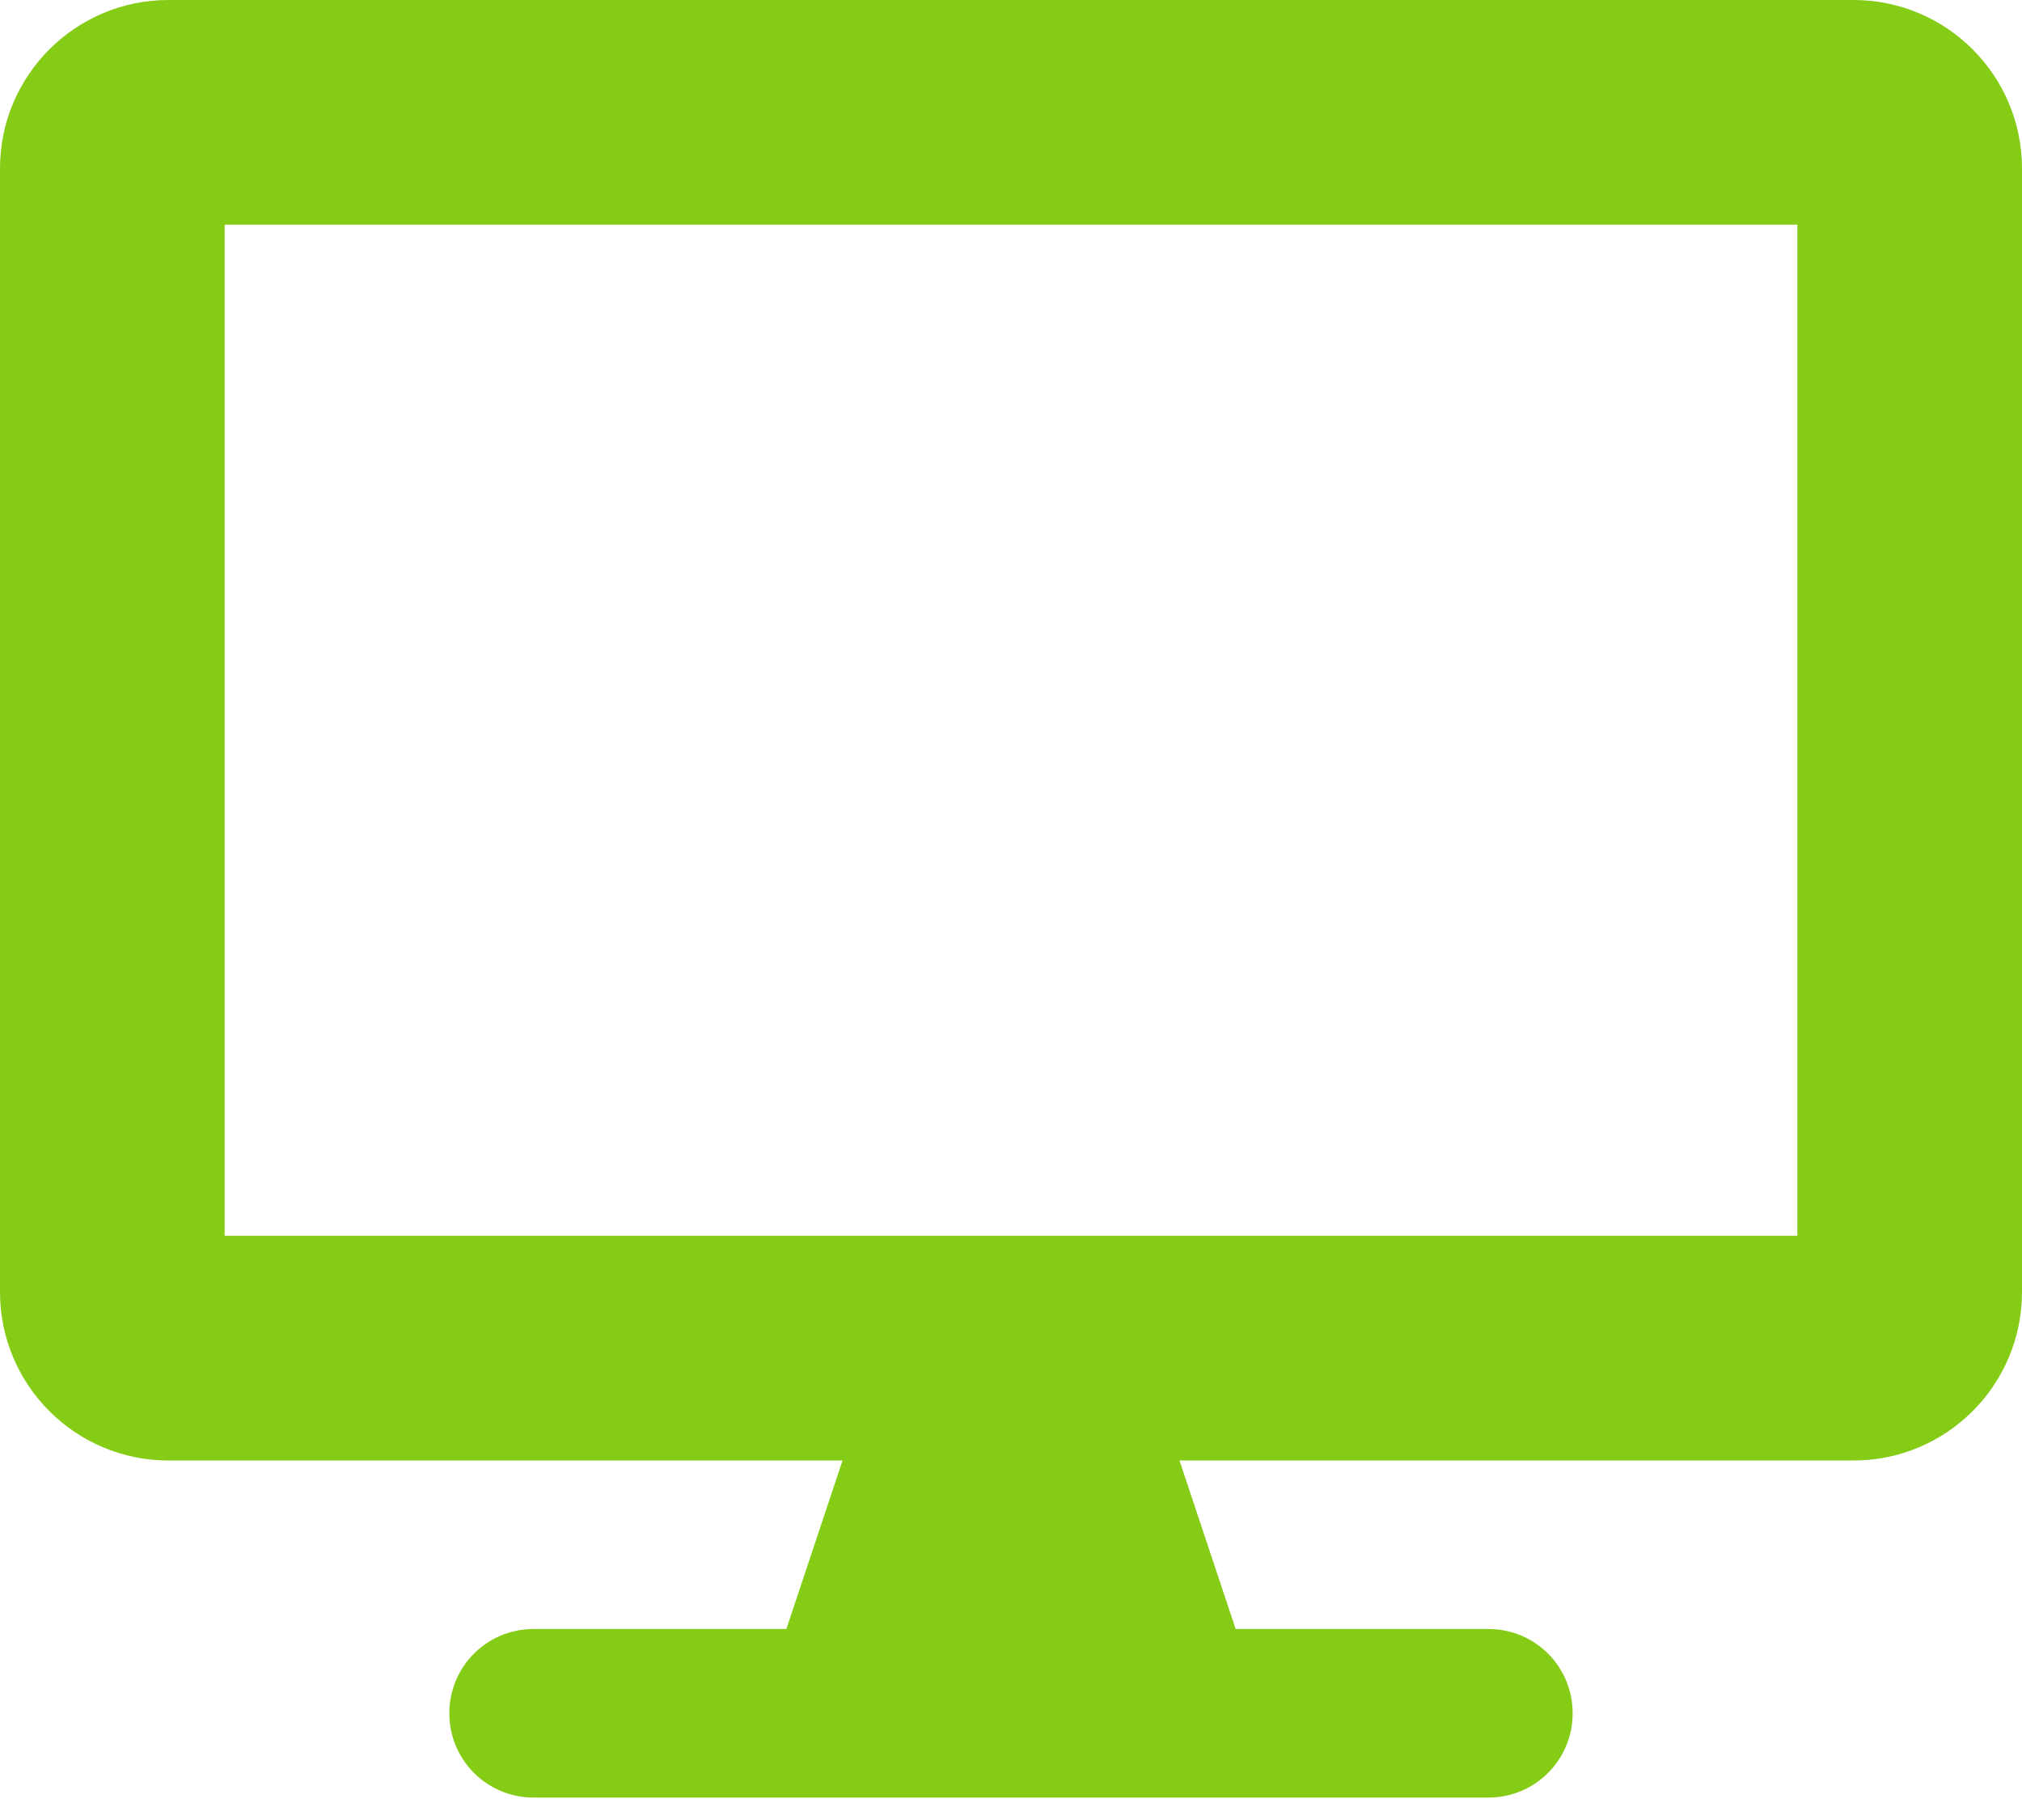 <svg width="40" height="36" viewBox="0 0 40 36" fill="none" xmlns="http://www.w3.org/2000/svg">
<path d="M36.667 0H3.333C1.493 0 0 1.493 0 3.333V25.556C0 27.396 1.493 28.889 3.333 28.889H16.667L15.556 32.222H10.556C9.632 32.222 8.889 32.965 8.889 33.889C8.889 34.812 9.632 35.556 10.556 35.556H29.444C30.368 35.556 31.111 34.812 31.111 33.889C31.111 32.965 30.368 32.222 29.444 32.222H24.444L23.333 28.889H36.667C38.507 28.889 40 27.396 40 25.556V3.333C40 1.493 38.507 0 36.667 0ZM35.556 24.444H4.444V4.444H35.556V24.444Z" fill="#84CC16"/>
</svg>
